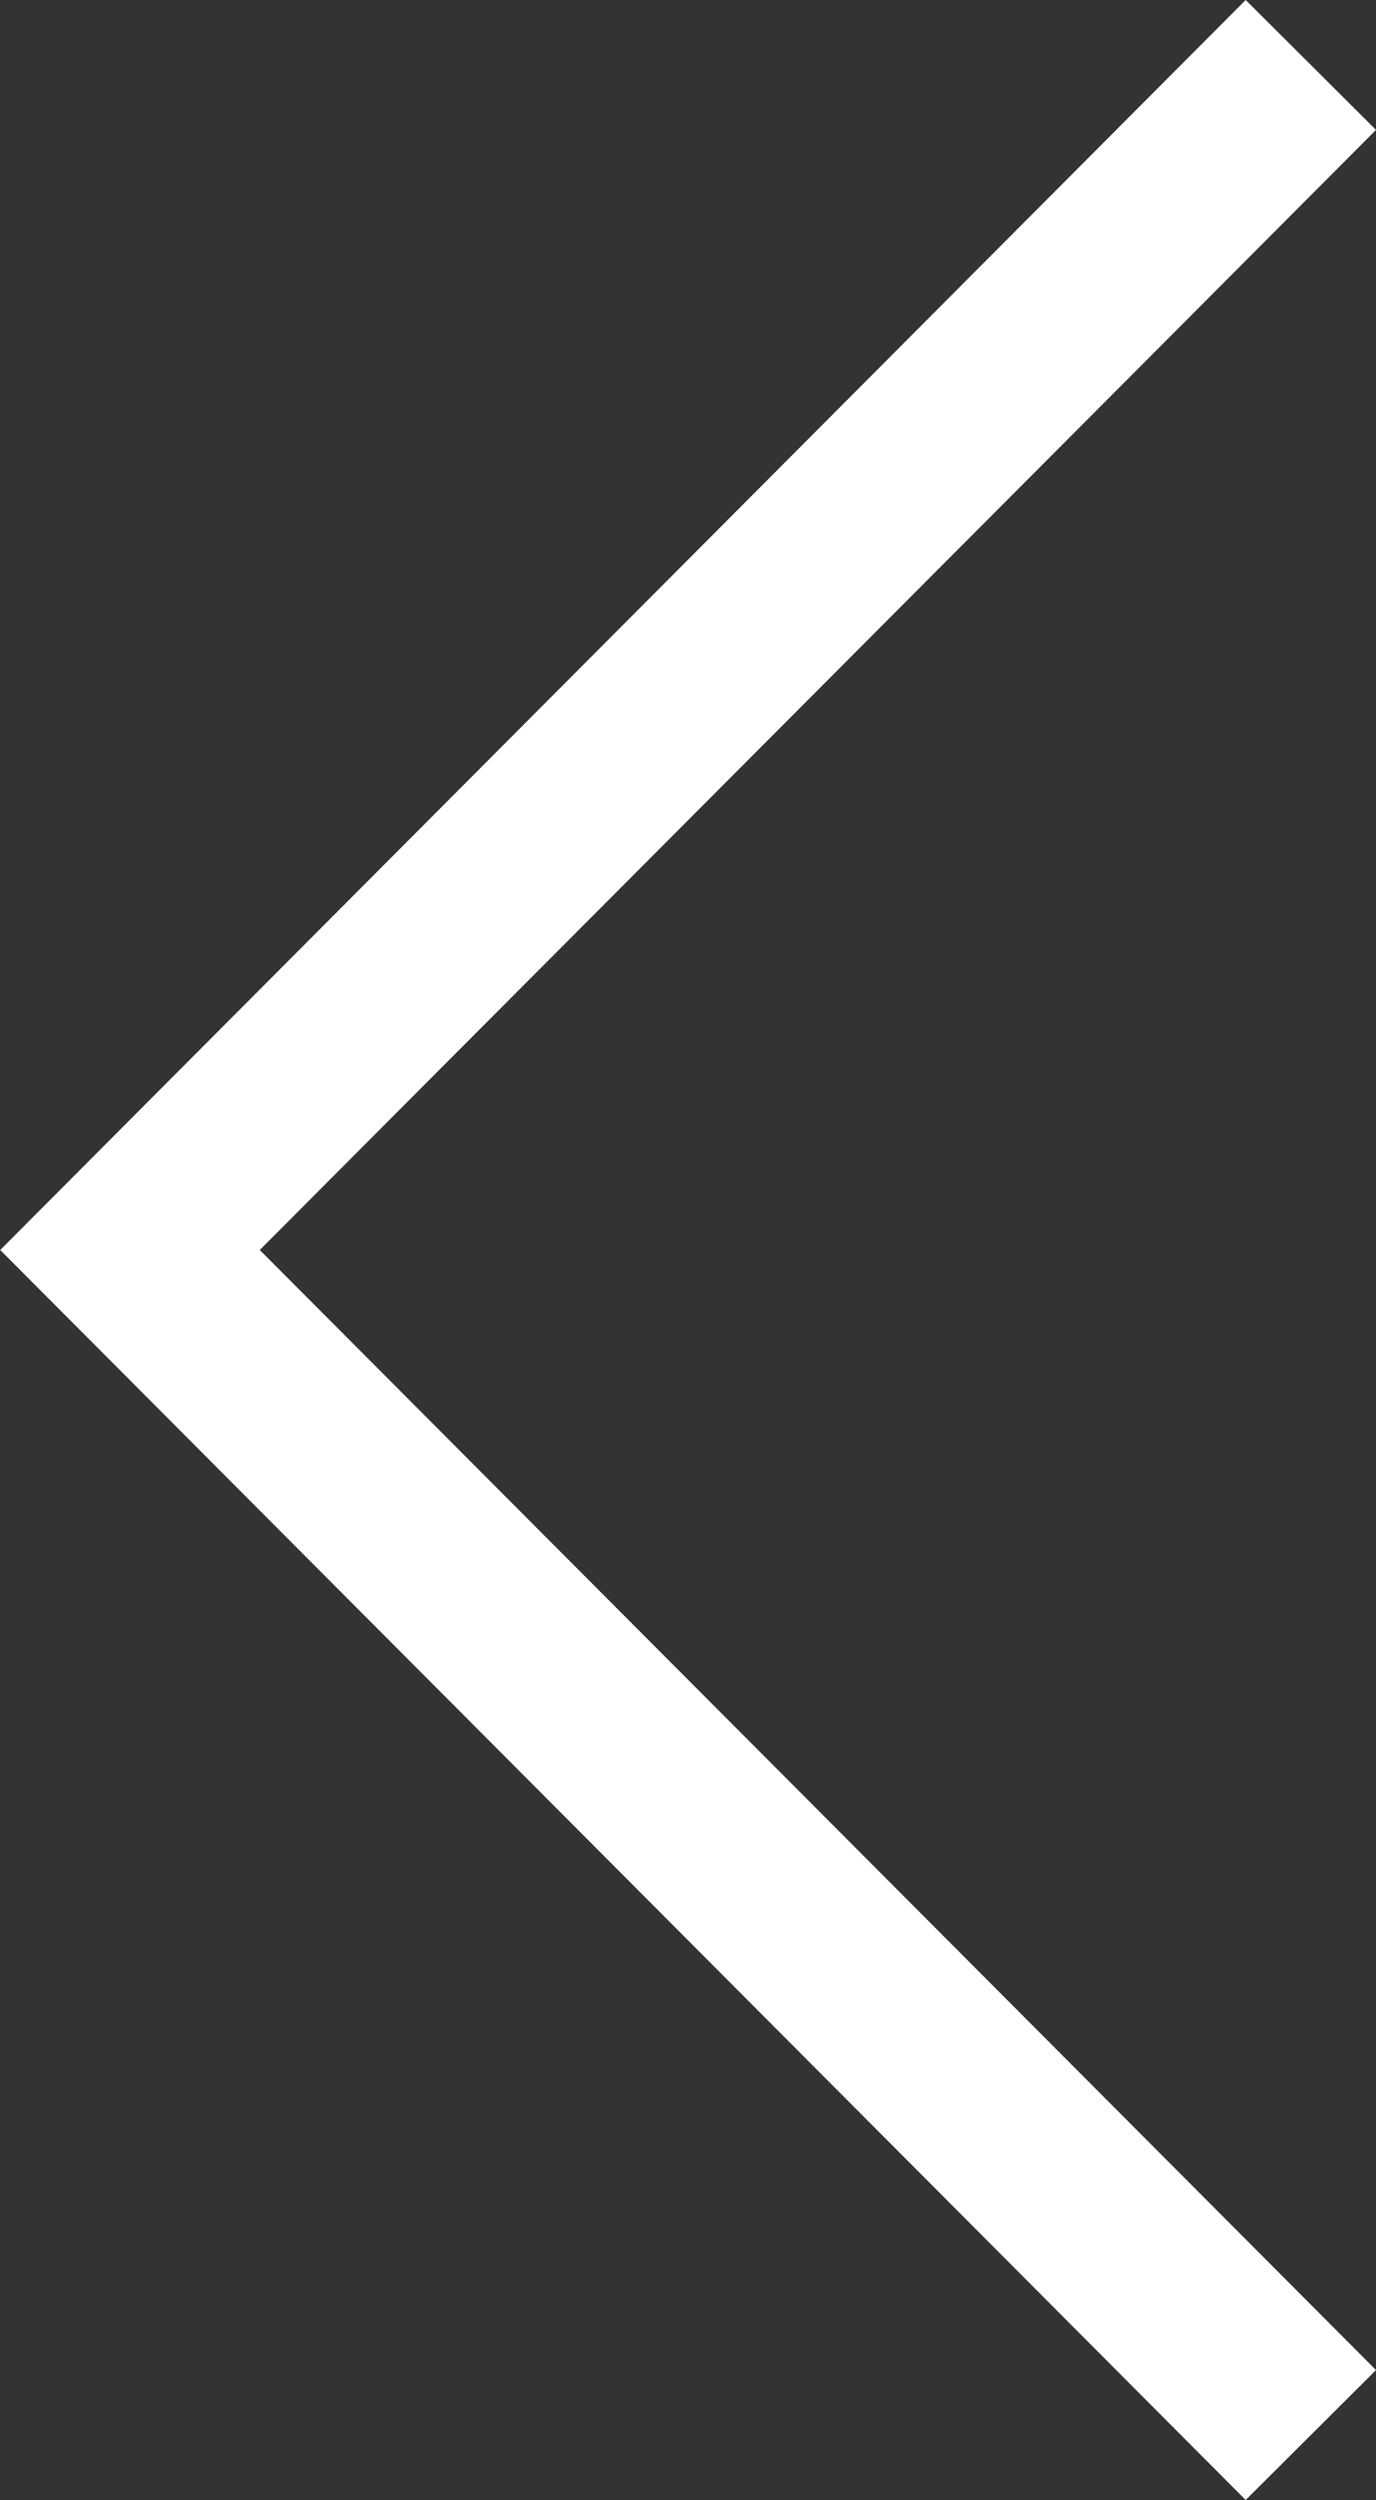 <svg xmlns="http://www.w3.org/2000/svg" width="6.187" height="11.238" viewBox="0 0 6.187 11.238">
  <rect x="0" y="0" width="6.187" height="11.238" fill="#333333" stroke="none"/>
  <path id="left-chevron" d="M97.753.584,97.167,0l-5.6,5.619,5.6,5.619.586-.584L92.734,5.619Z" transform="translate(-91.566)" fill="#fff"/>
</svg>
